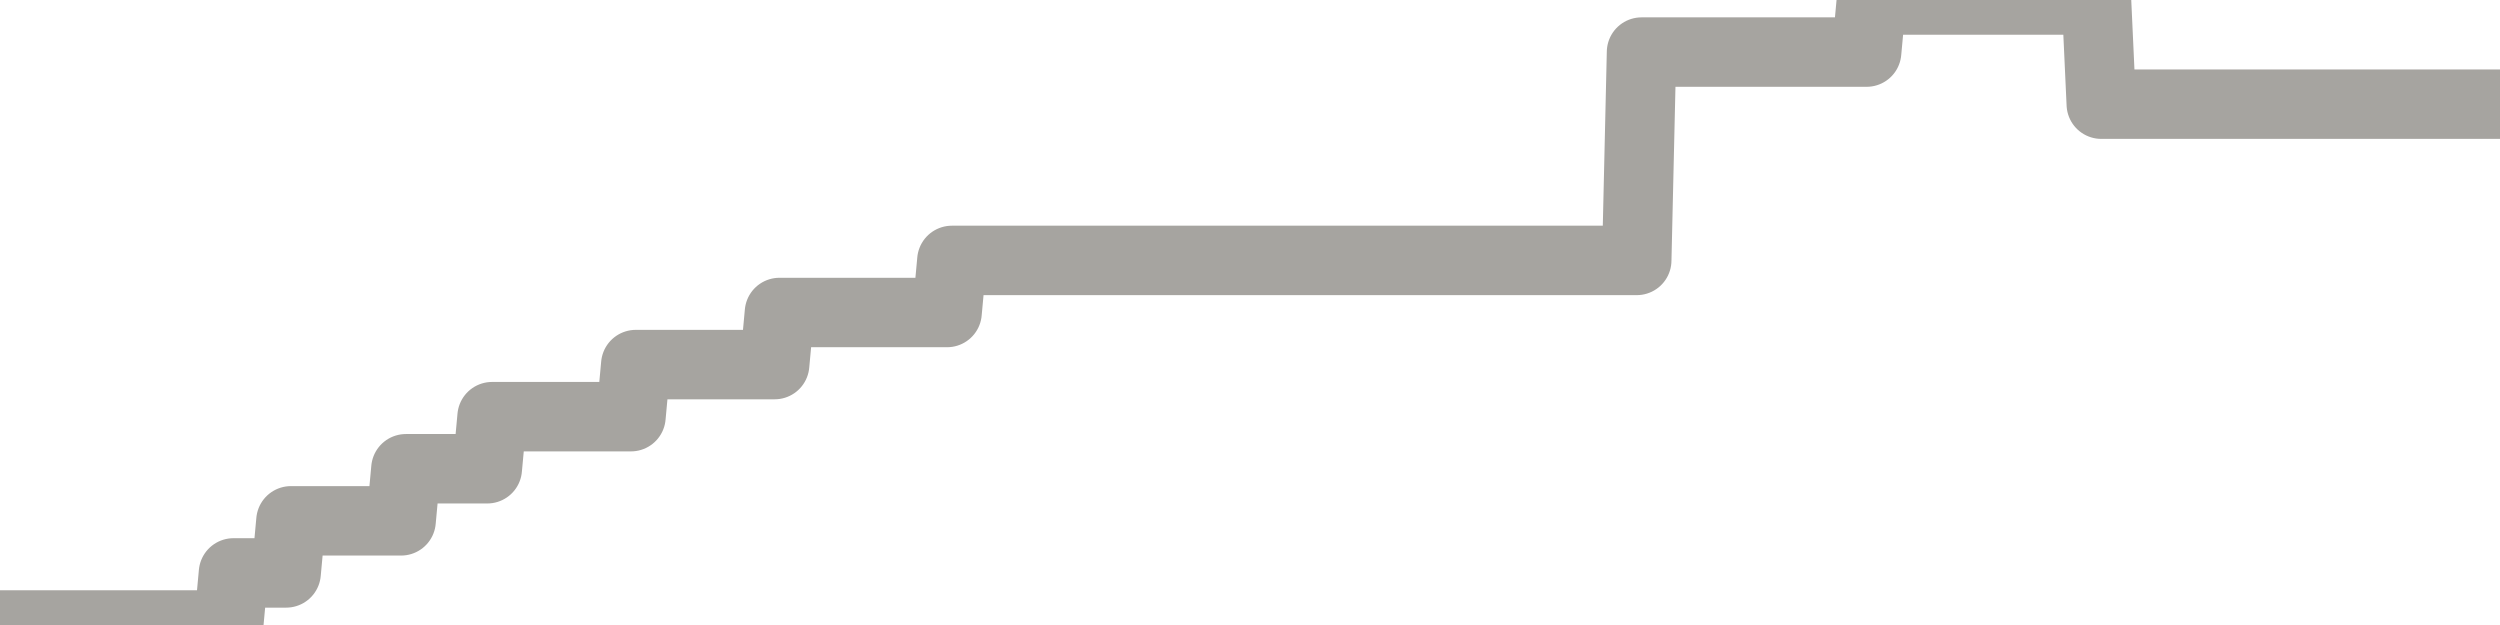 <?xml version="1.0" encoding="utf-8" standalone="no"?>
<!DOCTYPE svg PUBLIC "-//W3C//DTD SVG 1.1//EN"
  "http://www.w3.org/Graphics/SVG/1.1/DTD/svg11.dtd">
<svg xmlns:xlink="http://www.w3.org/1999/xlink" width="72pt" height="18pt" viewBox="0 0 72 18" xmlns="http://www.w3.org/2000/svg" version="1.1">
 <defs>
  <style type="text/css">*{stroke-linejoin: round; stroke-linecap: butt}</style>
 </defs>
 <g id="figure_1">
  <g id="patch_1">
   <path d="M 0 18 
L 72 18 
L 72 0 
L 0 0 
L 0 18 
z
" style="fill: none"/>
  </g>
  <g id="axes_1">
   <g id="patch_2">
    <path d="M 0 18 
L 72 18 
L 72 0 
L 0 0 
L 0 18 
z
" style="fill: none; opacity: 0"/>
   </g>
   <g id="line2d_1">
    <path d="M 0 18 
L 6.586 18 
L 6.724 16.5 
L 8.241 16.5 
L 8.379 15 
L 11.552 15 
L 11.69 13.5 
L 14.034 13.5 
L 14.172 12 
L 18.172 12 
L 18.31 10.5 
L 22.31 10.5 
L 22.448 9 
L 27.276 9 
L 27.414 7.5 
L 47.138 7.5 
L 47.276 1.5 
L 53.759 1.5 
L 53.897 0 
L 60.379 0 
L 60.517 3 
L 72 3 
L 72 3 
" clip-path="url(#pfed4de6bc3)" style="fill: none; stroke: #a6a4a0; stroke-width: 2; stroke-linecap: square"/>
   </g>
  </g>
  <g id="axes_2"/>
 </g>
 <defs>
  <clipPath id="pfed4de6bc3">
   <rect x="0" y="0" width="72" height="18"/>
  </clipPath>
 </defs>
</svg>
